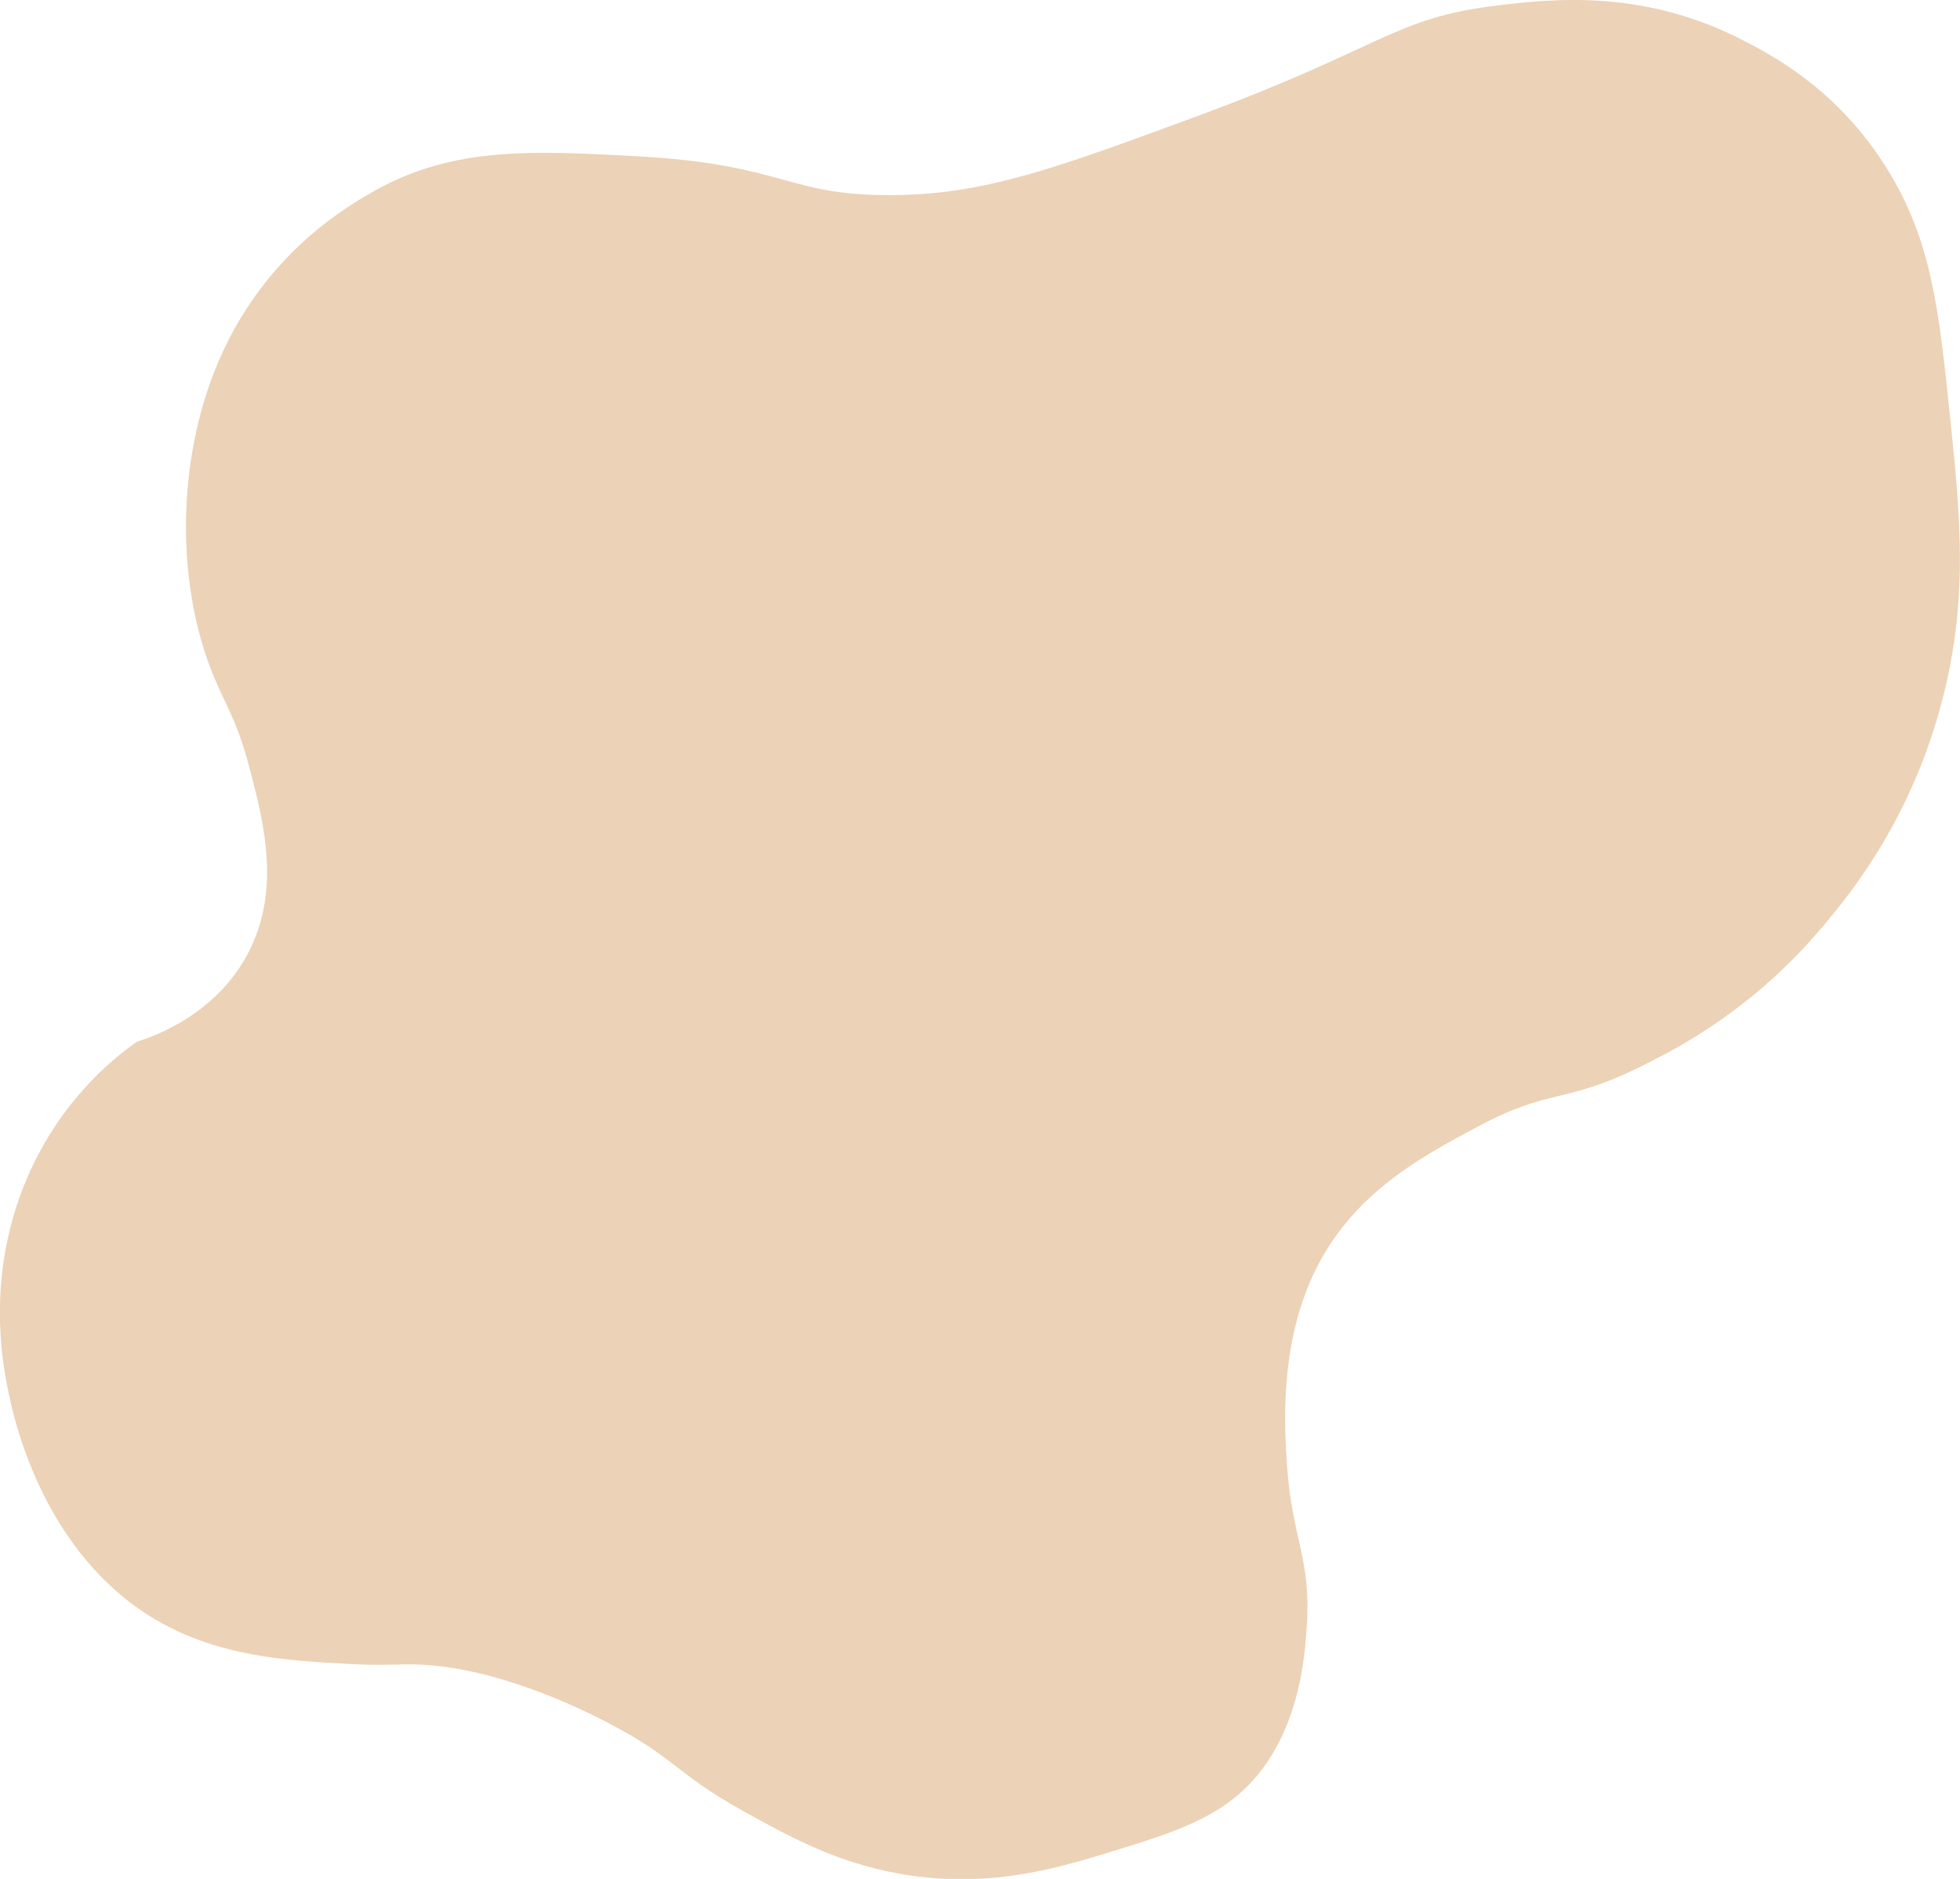 <?xml version="1.0" encoding="UTF-8"?>
<svg id="Laag_2" xmlns="http://www.w3.org/2000/svg" version="1.1" viewBox="0 0 600.7 575.9">
  <!-- Generator: Adobe Illustrator 29.3.1, SVG Export Plug-In . SVG Version: 2.1.0 Build 151)  -->
  <defs>
    <style>
      .st0 {
        fill: #ecd2b6;
      }
    </style>
  </defs>
  <g id="Laag_1-2">
    <path class="st0" d="M42,319.3c-6.5,4.5-30,22.1-38.8,56.9-6.2,24.4-1.9,44.9,0,53.3,2.1,9.4,9.9,39.2,33.7,59.3,22.3,18.8,48.3,20.1,71.5,21.3,14,.7,17.2-.9,30.6,1.2,4.8.8,22.5,3.9,47,16.6,21.4,11.1,20.4,15.3,41.9,27.3,13.6,7.5,27.7,15.4,47,19,26.7,4.9,47.8-1.2,63.3-5.9,24-7.3,40.1-12.2,51.1-29.6,9.6-15.2,10.7-32.7,11.2-40.3,1.4-21-4.6-26.7-6.1-49.8-.7-10.7-2.2-34,7.1-55.7,11.2-26,32.9-37.7,51.1-47.4,23.3-12.5,26.3-6.6,51.1-19,10.8-5.4,33.6-17.1,55.1-42.7,7.8-9.3,25.9-31.1,35.7-66.4,9.1-32.6,6.3-59,3.1-90.1-3.4-32.7-5.7-53.9-19.4-75.8-14.8-23.7-34.2-34.1-43.9-39.1C503.8-3.4,476-.4,458.7,1.7c-31.4,3.8-34.9,12.8-89.9,33.2-44.4,16.4-66.5,24.7-95,24.9-32.9.3-32.8-9.4-78.6-11.9-34.3-1.9-58-2.8-82.7,11.9-8.3,4.9-32.5,19.6-46,52.1-12.2,29.4-12.3,65.2-2.3,92.1,4.2,11.3,7.9,15.1,12,30.4,4.1,15.5,9,33.8,2.5,51.7-8.8,24.3-32.7,32-36.8,33.2h0Z"/>
  </g>
</svg>